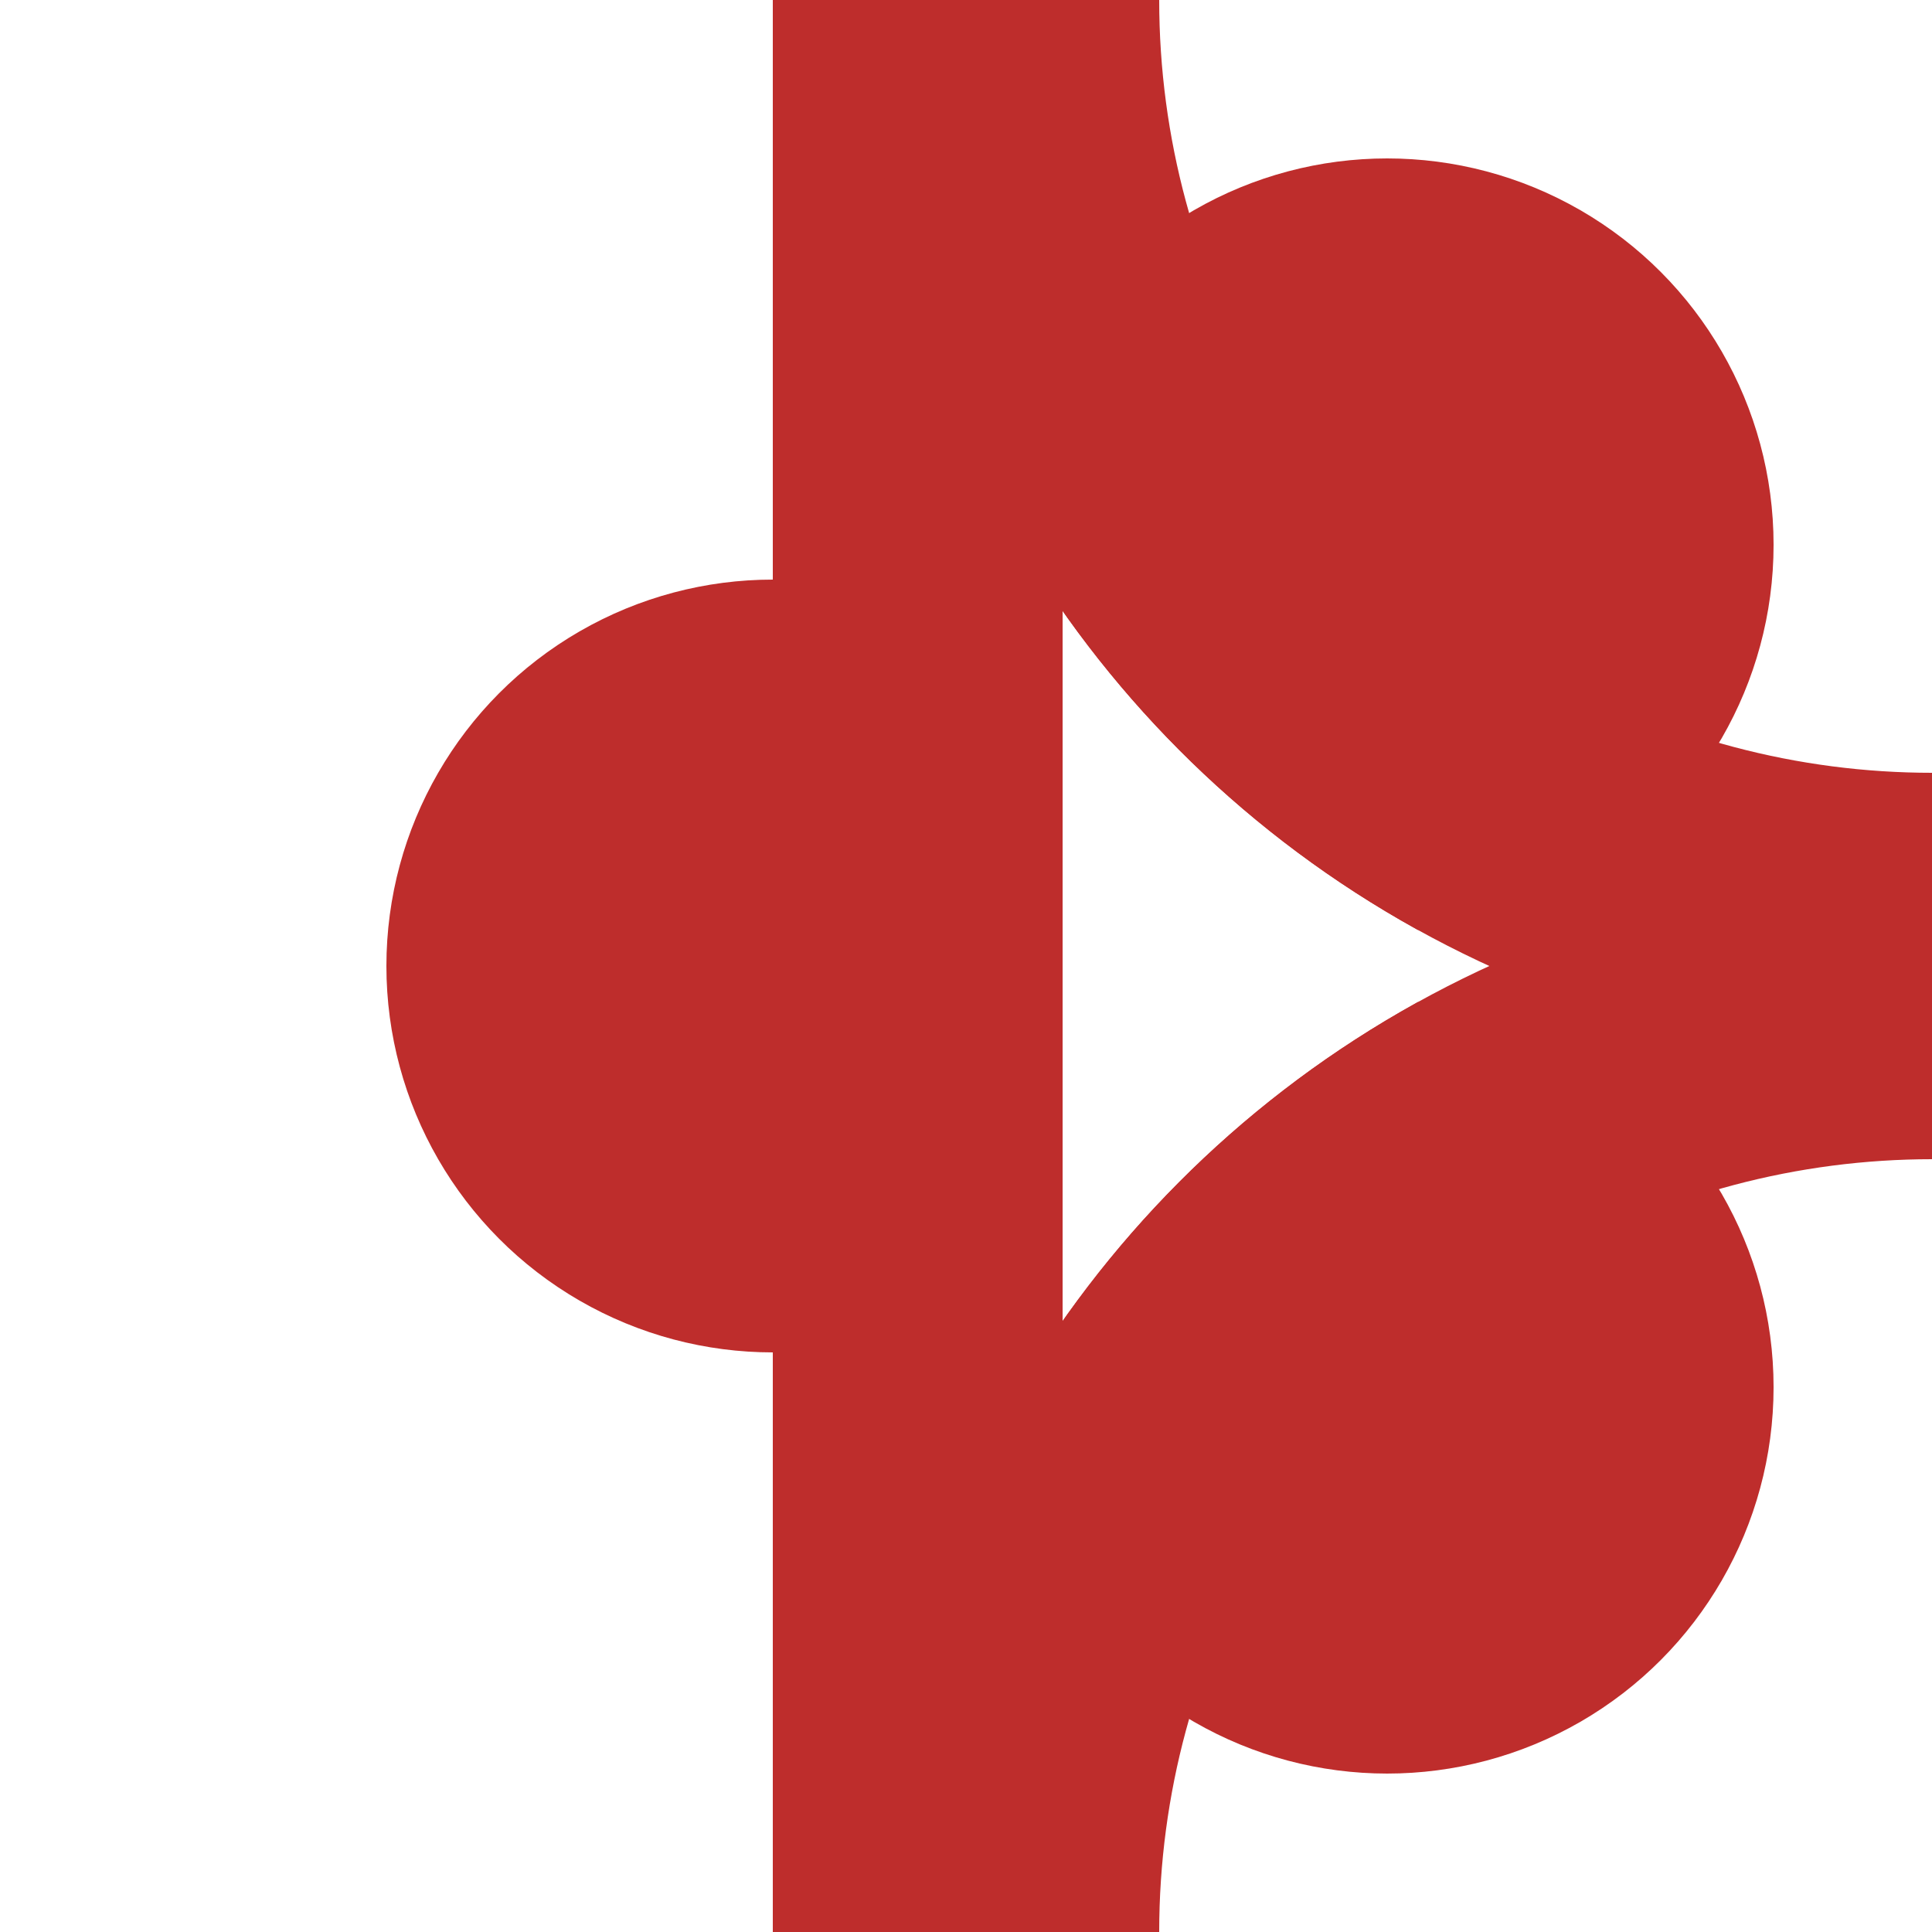 <?xml version="1.0" encoding="UTF-8"?>
<svg xmlns="http://www.w3.org/2000/svg" height="500" width="500">
<title>BHFABZgl+l</title>
<defs>
<clipPath id="shapeClip">
  <rect id="rect1" x="0" y="0" width="275" height="500" stroke="#000" fill="none"/>
  <circle cx="500" cy="0" r="275" stroke="#000" fill="none"/>
  <circle cx="500" cy="500" r="275" stroke="#000" fill="none"/>
</clipPath>
</defs>

<g clip-path="url(#shapeClip)">
 <g stroke="#BE2D2C" stroke-width="75" fill="none">
  <path d="M 237.5,0 V 500"/>
  <circle cx="500" cy="0" r="237.5"/>
  <circle cx="500" cy="500" r="237.5"/>
 </g>
 <g stroke="none" fill="#BE2D2C">
  <circle cx="200" cy="250" r="100"/>
  <circle cx="359" cy="141" r="100"/>
  <circle cx="359" cy="359" r="100"/>
 </g>
</g>
</svg>
